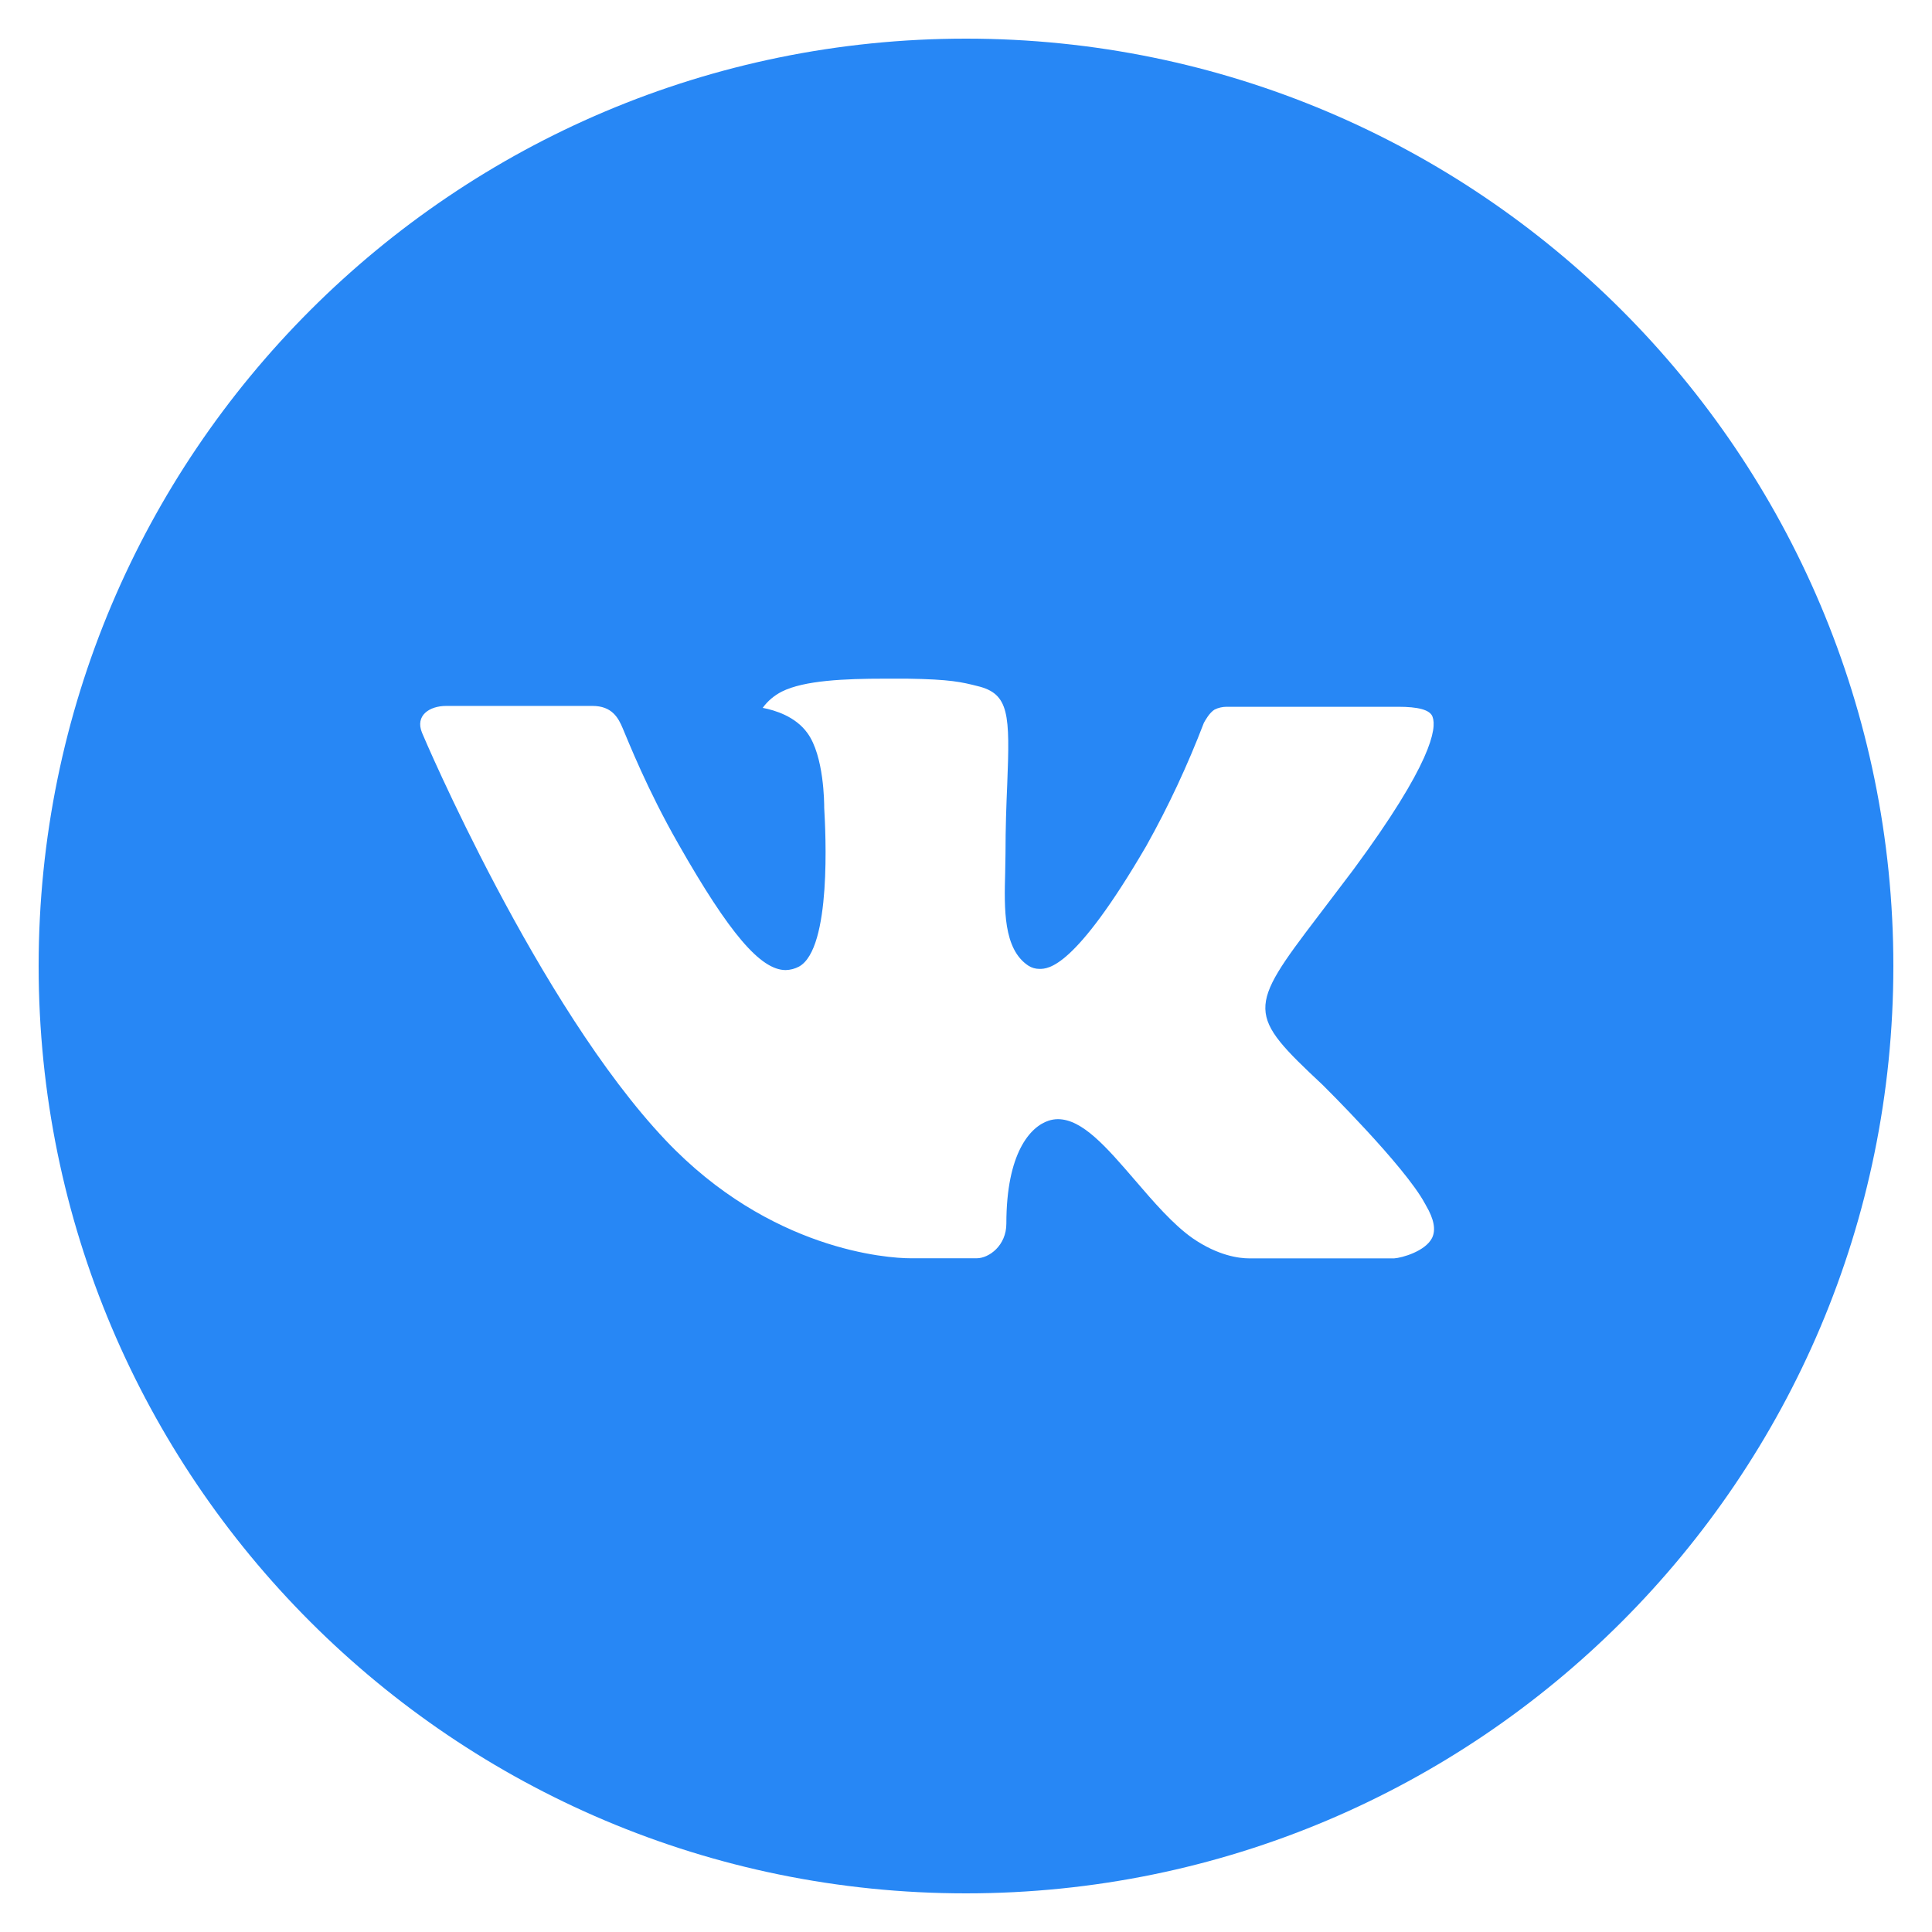 <?xml version="1.0" encoding="UTF-8"?> <svg xmlns="http://www.w3.org/2000/svg" width="18" height="18" viewBox="0 0 18 18" fill="none"> <path d="M9 0.36C4.228 0.36 0.36 4.228 0.36 9C0.36 13.772 4.228 17.64 9 17.64C13.772 17.64 17.64 13.772 17.64 9C17.64 4.228 13.772 0.36 9 0.36ZM12.323 10.108C12.323 10.108 13.087 10.862 13.275 11.212C13.28 11.219 13.283 11.227 13.285 11.23C13.361 11.359 13.379 11.459 13.342 11.534C13.279 11.658 13.063 11.719 12.989 11.724H11.639C11.545 11.724 11.349 11.7 11.111 11.536C10.929 11.408 10.749 11.199 10.573 10.994C10.311 10.69 10.085 10.427 9.856 10.427C9.827 10.427 9.798 10.432 9.77 10.441C9.598 10.497 9.376 10.743 9.376 11.4C9.376 11.605 9.214 11.723 9.1 11.723H8.482C8.271 11.723 7.174 11.65 6.202 10.624C5.012 9.369 3.941 6.851 3.932 6.827C3.865 6.664 4.004 6.577 4.156 6.577H5.52C5.702 6.577 5.761 6.688 5.802 6.786C5.851 6.9 6.029 7.355 6.322 7.866C6.796 8.699 7.087 9.038 7.32 9.038C7.363 9.037 7.406 9.026 7.445 9.005C7.749 8.836 7.692 7.752 7.679 7.527C7.679 7.484 7.678 7.042 7.522 6.829C7.411 6.675 7.221 6.617 7.106 6.595C7.152 6.531 7.214 6.479 7.285 6.443C7.493 6.339 7.87 6.323 8.243 6.323H8.451C8.856 6.329 8.96 6.355 9.107 6.392C9.404 6.463 9.41 6.655 9.384 7.311C9.376 7.497 9.368 7.708 9.368 7.956C9.368 8.01 9.365 8.068 9.365 8.129C9.356 8.463 9.346 8.842 9.581 8.997C9.612 9.017 9.648 9.027 9.684 9.027C9.766 9.027 10.012 9.027 10.68 7.881C10.886 7.513 11.065 7.129 11.216 6.735C11.229 6.711 11.269 6.639 11.316 6.611C11.35 6.594 11.389 6.585 11.427 6.585H13.03C13.205 6.585 13.325 6.611 13.347 6.679C13.387 6.786 13.34 7.113 12.608 8.104L12.281 8.535C11.618 9.404 11.618 9.448 12.323 10.108V10.108Z" fill="#2787F5"></path> </svg> 